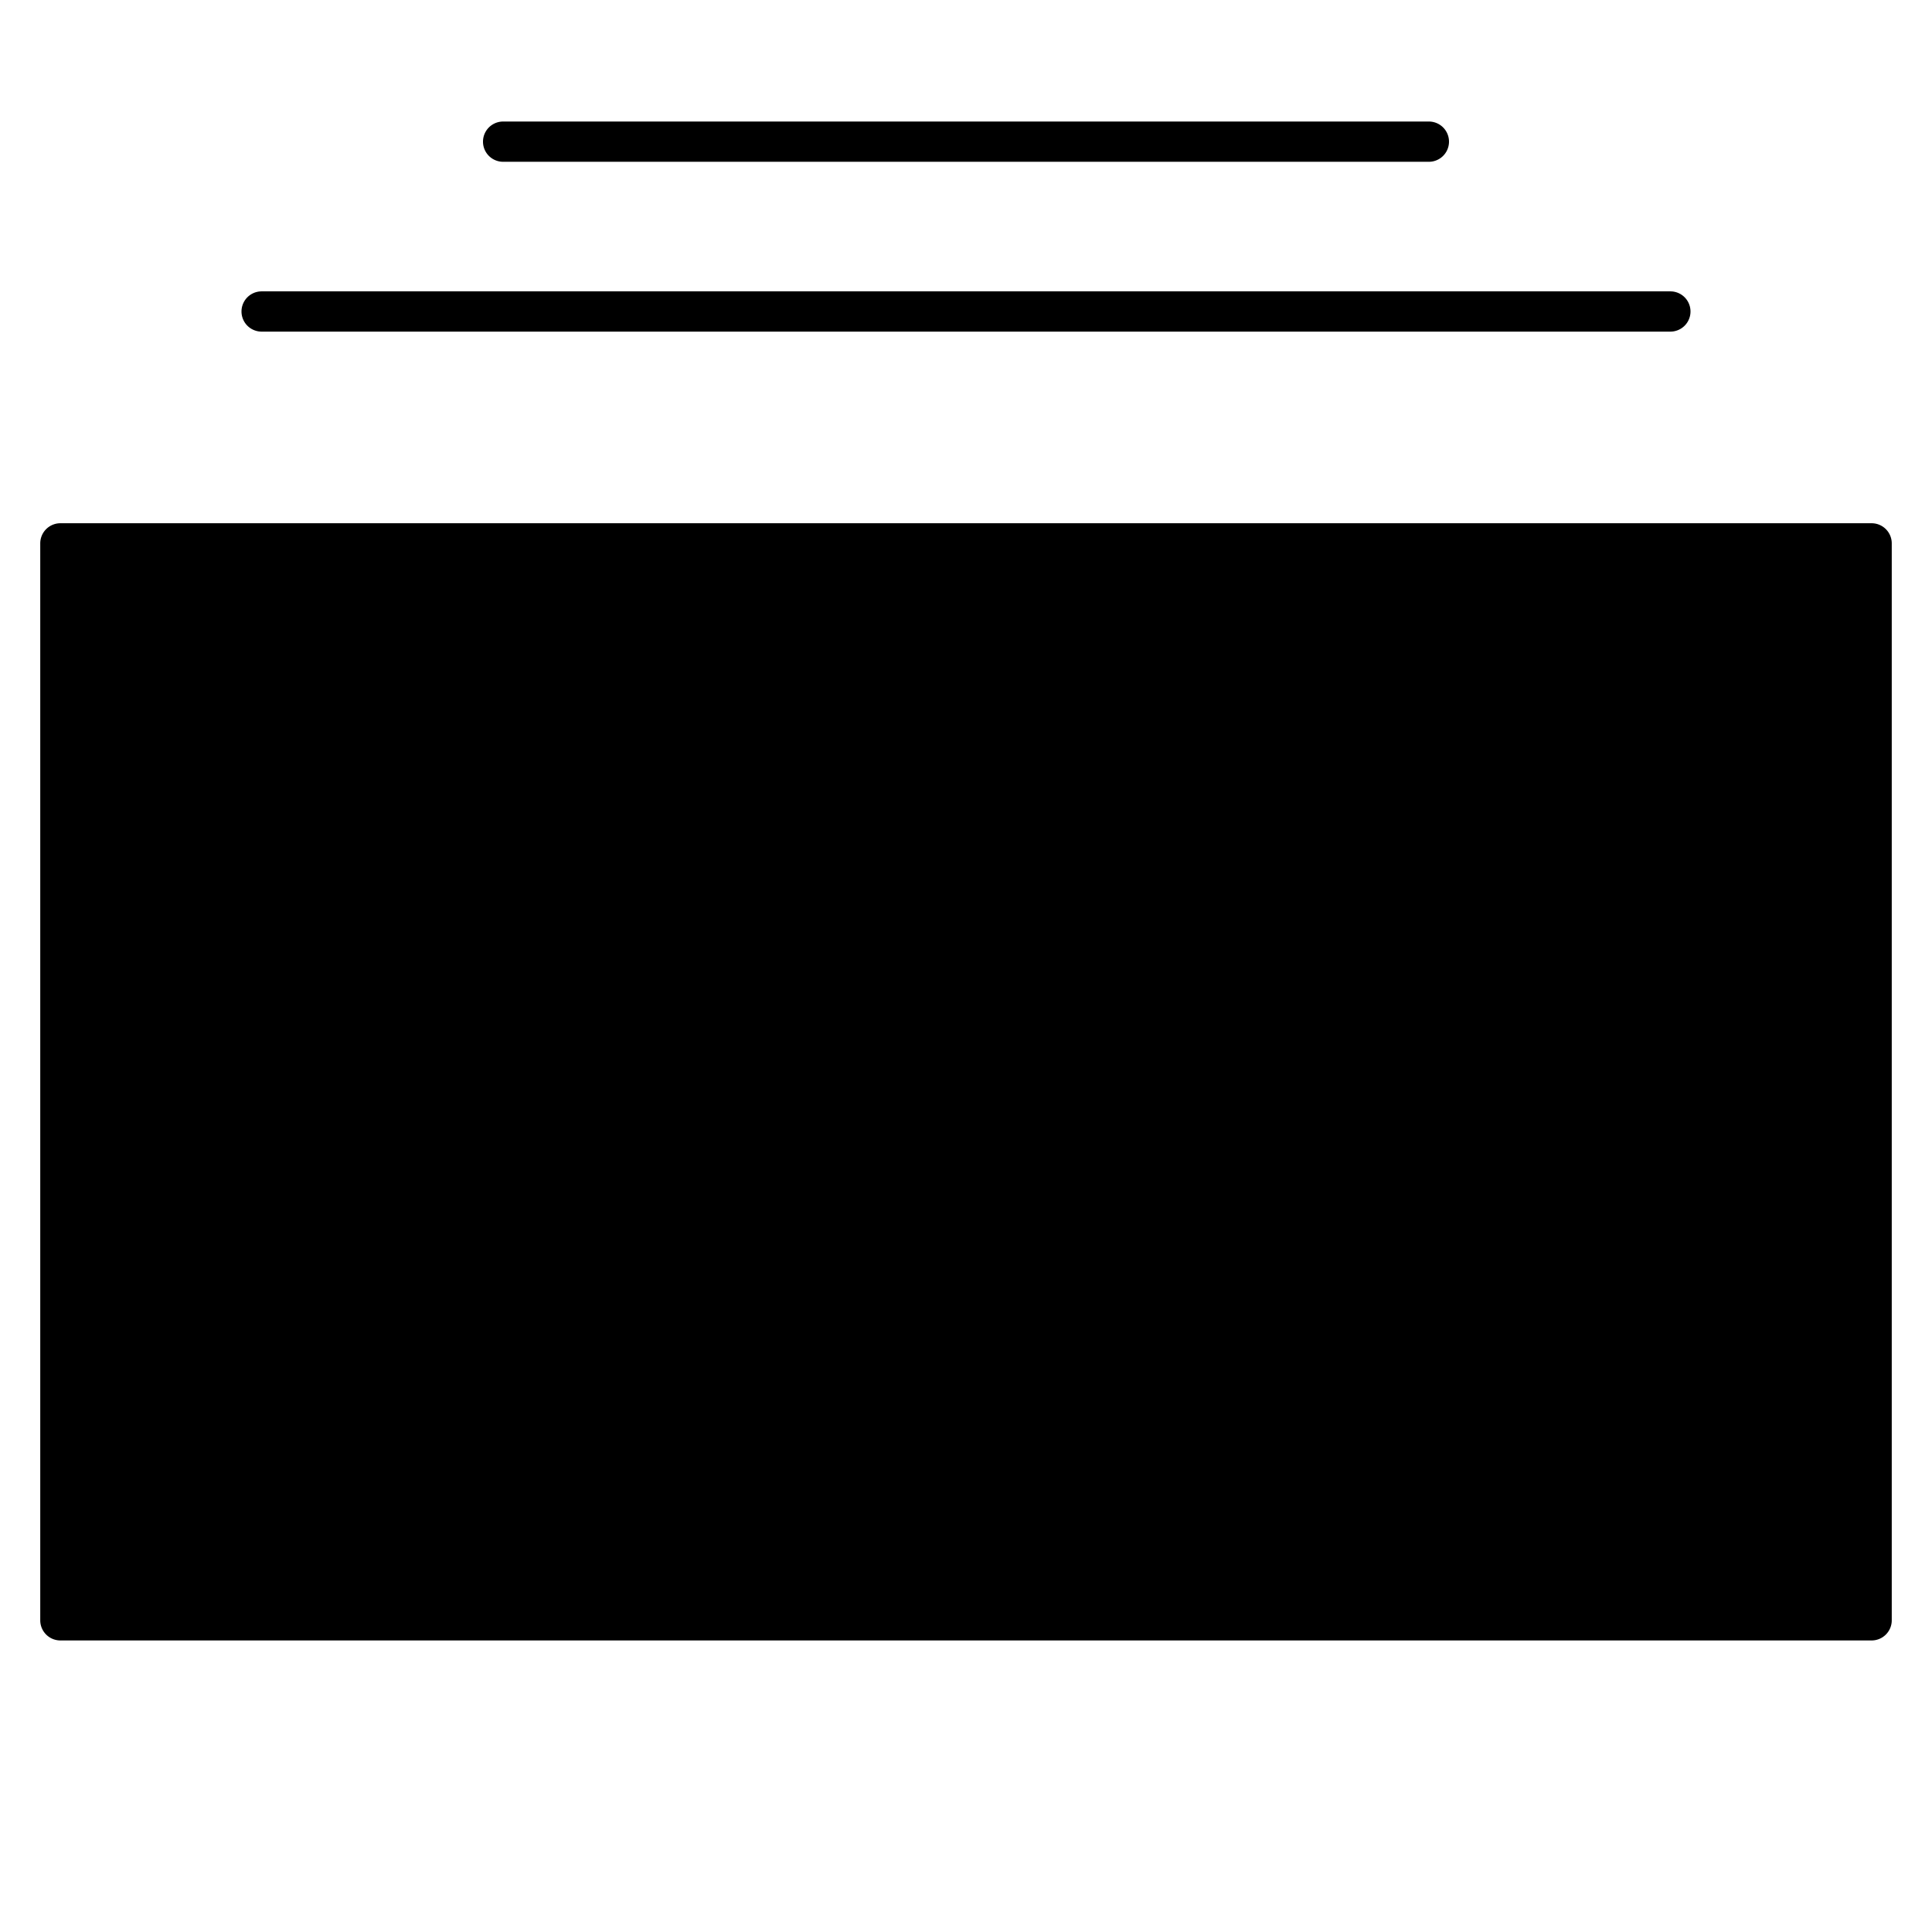<svg xmlns="http://www.w3.org/2000/svg" viewBox="0 0 96 96"><g opacity="0"><rect width="96" height="96" fill="#fff"/></g><rect x="3" y="27" width="90" height="53.513" class="sgmaincolor"/><path d="M93,26H3a1,1,0,0,0-1,1V80.513a1,1,0,0,0,1,1H93a1,1,0,0,0,1-1V27A1,1,0,0,0,93,26ZM92,79.513H4V28H92Z"/><path d="M13,16.478H83a1,1,0,0,0,0-2H13a1,1,0,1,0,0,2Z"/><path d="M25,8.039H71a1,1,0,0,0,0-2H25a1,1,0,0,0,0,2Z"/><path d="M38.044,48a1,1,0,0,0,.769-.359L47,37.817V70a1,1,0,0,0,2,0V37.709l8.276,9.932a1,1,0,1,0,1.537-1.282l-10-12a.746.746,0,0,0-.07-.056c-.022-.022-.033-.051-.057-.072a1,1,0,0,0-.1-.051.968.968,0,0,0-.176-.095.983.983,0,0,0-.179-.052.94.94,0,0,0-.174-.021c-.021,0-.039-.012-.06-.012s-.019.006-.03.006-.048.011-.073.015-.052.01-.078.015-.056.008-.084.017a.983.983,0,0,0-.608.486l-9.851,11.82A1,1,0,0,0,38.044,48Z"/></svg>